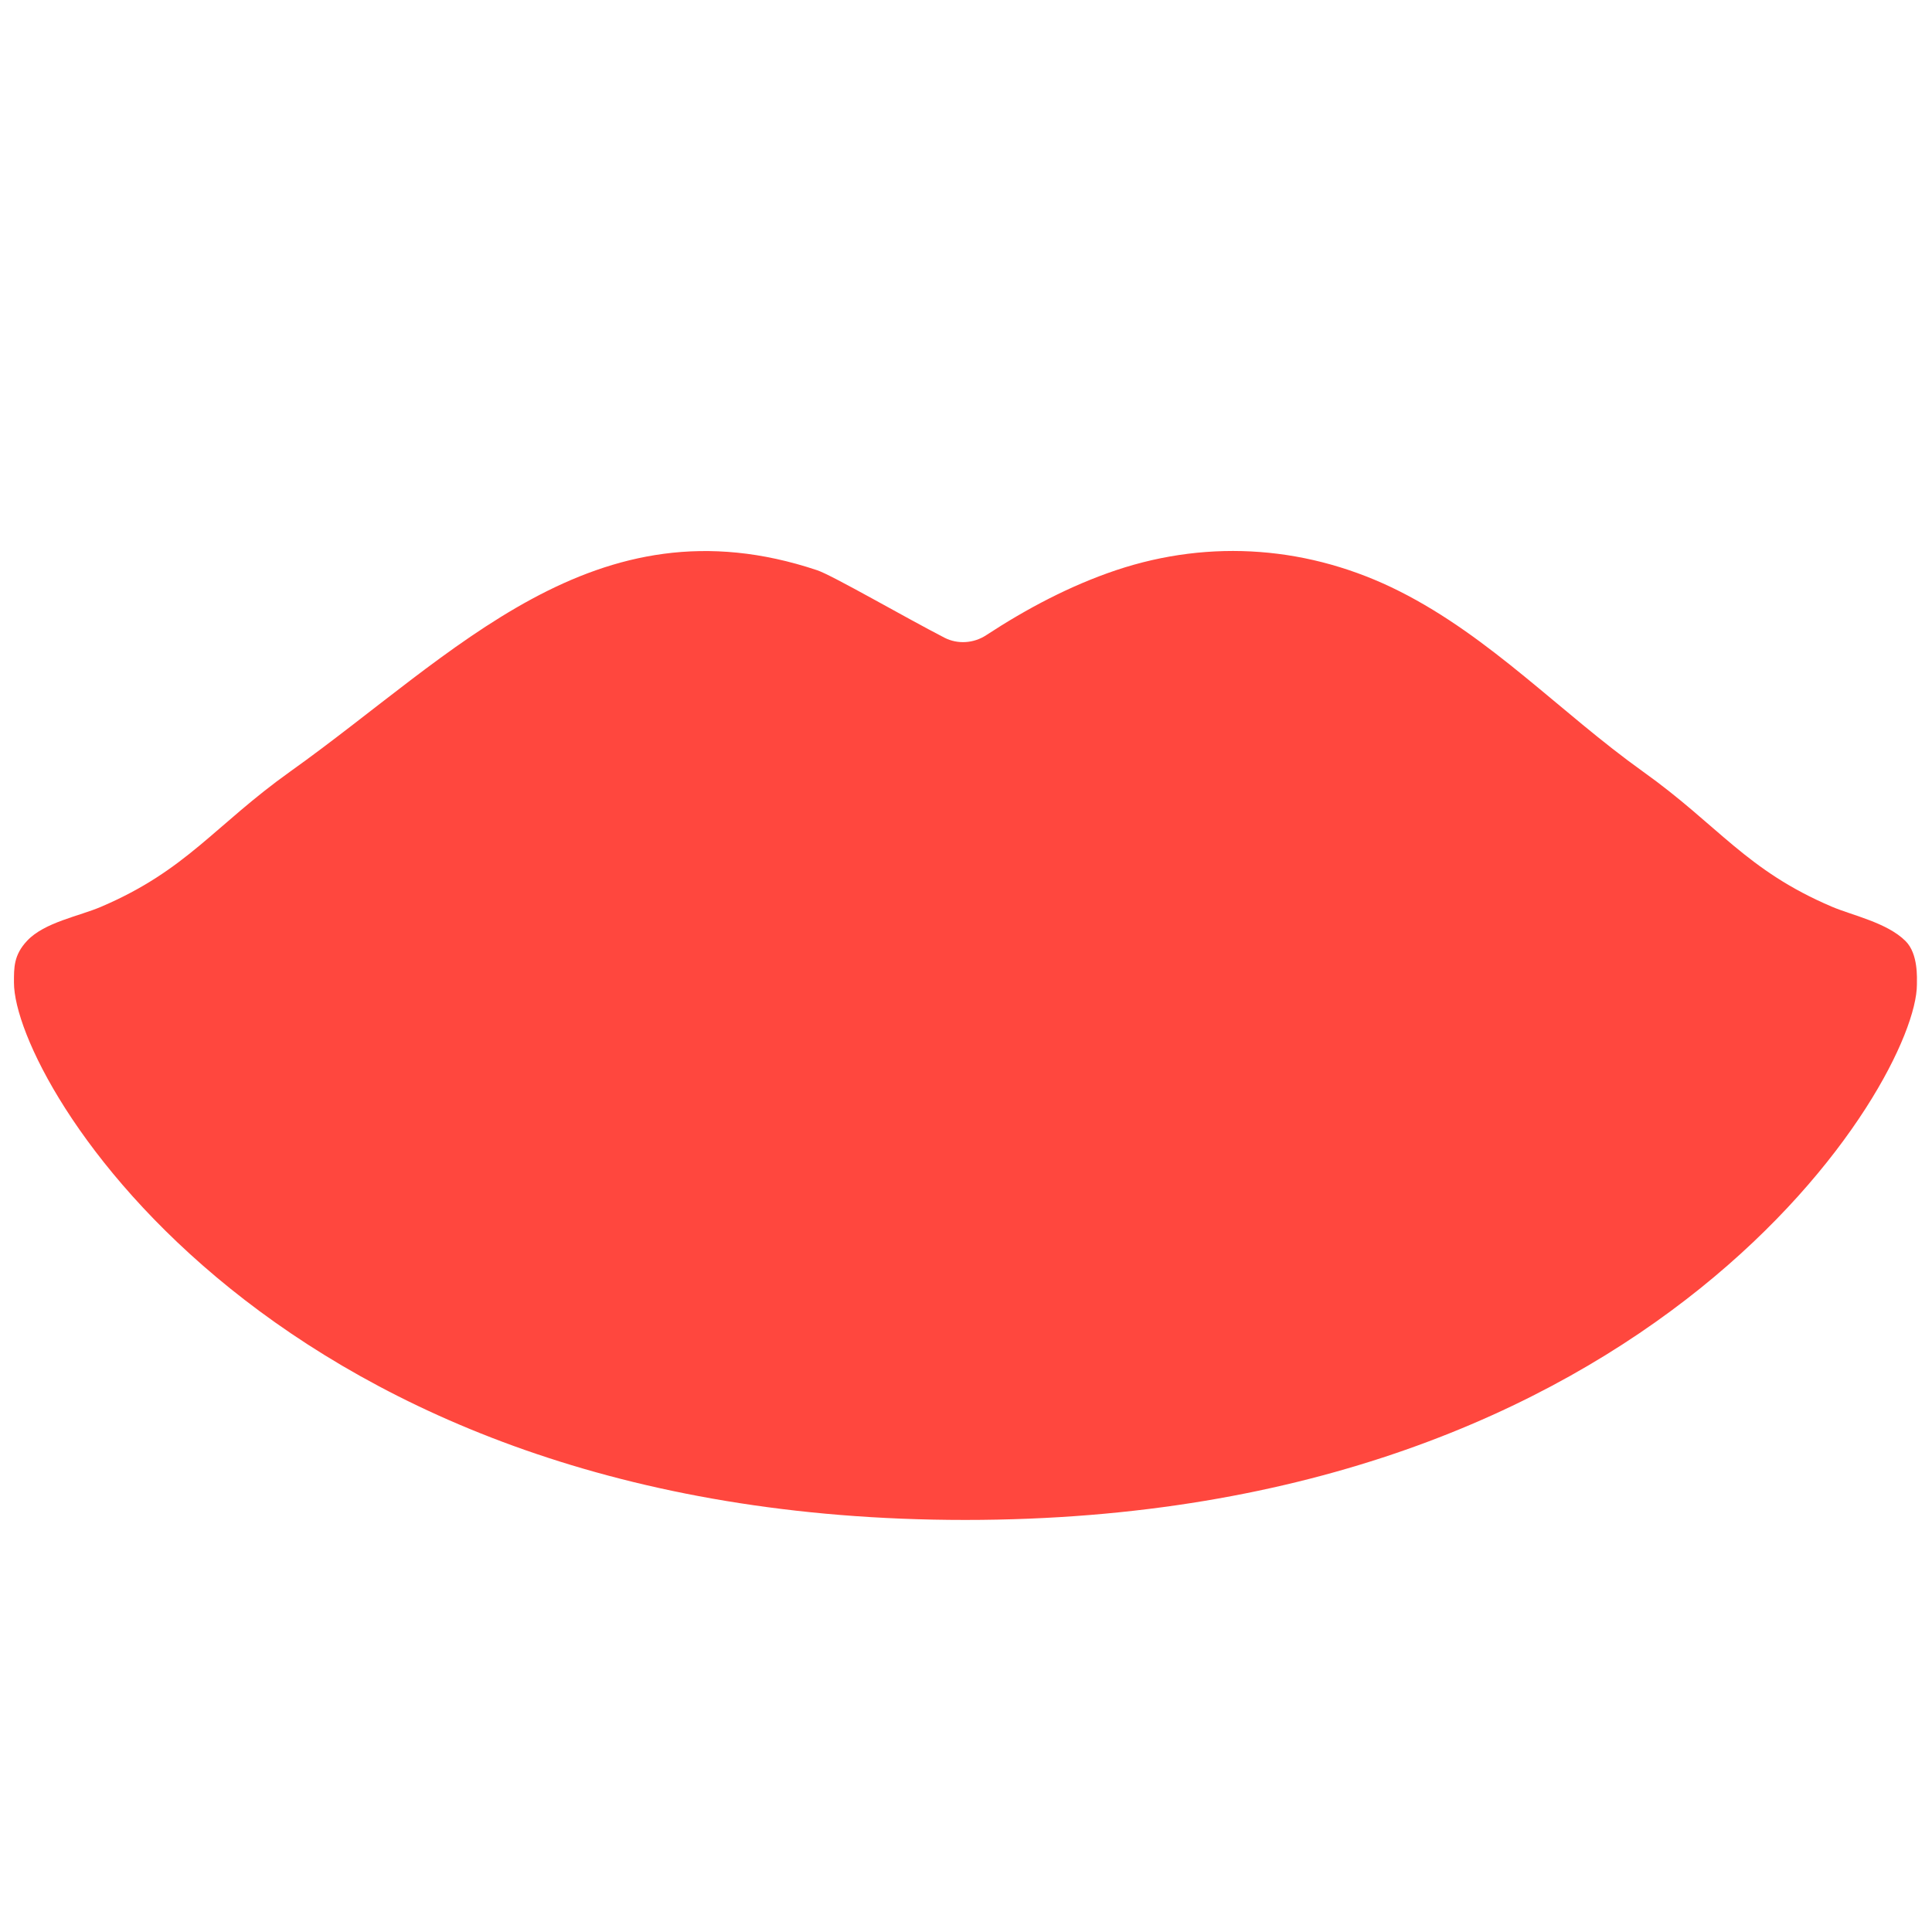 <?xml version="1.0" encoding="utf-8"?>
<!-- Generator: Adobe Illustrator 18.0.0, SVG Export Plug-In . SVG Version: 6.00 Build 0)  -->
<!DOCTYPE svg PUBLIC "-//W3C//DTD SVG 1.1 Tiny//EN" "http://www.w3.org/Graphics/SVG/1.1/DTD/svg11-tiny.dtd">
<svg version="1.1" baseProfile="tiny" id="Layer_1" xmlns="http://www.w3.org/2000/svg" xmlns:xlink="http://www.w3.org/1999/xlink"
	 x="0px" y="0px" width="512px" height="512px" viewBox="0 0 512 512" xml:space="preserve">
<path fill="#FF473E" d="M505,249.4c-4.9-4.9-14.1-6.8-19.5-9.1c-22.8-9.7-30-21.5-50.2-35.9c-21.8-15.6-40.2-35.5-64.4-47.7
	c-23.6-11.9-50-14-75.1-5.6c-12.2,4.1-23.7,10.2-34.4,17.2c-3.3,2.2-7.6,2.5-11.1,0.7c-10.3-5.3-30-16.7-33.8-17.9
	c-59-19.7-96,22.3-139.5,53.3c-20.2,14.4-27.5,26.2-50.2,35.9c-5.8,2.5-15,4.1-19.6,9c-3.6,3.8-3.5,7.2-3.5,11.1
	c0,26.4,68.9,142.4,252.1,142.4S508,286.4,508,260.9C508,259.3,508.4,252.8,505,249.4z"/>
<path fill="#FF929D" stroke="#FF929D" stroke-width="22.651" stroke-linecap="round" stroke-linejoin="round" stroke-miterlimit="10" d="
	M255.7,186.1"/>
</svg>
